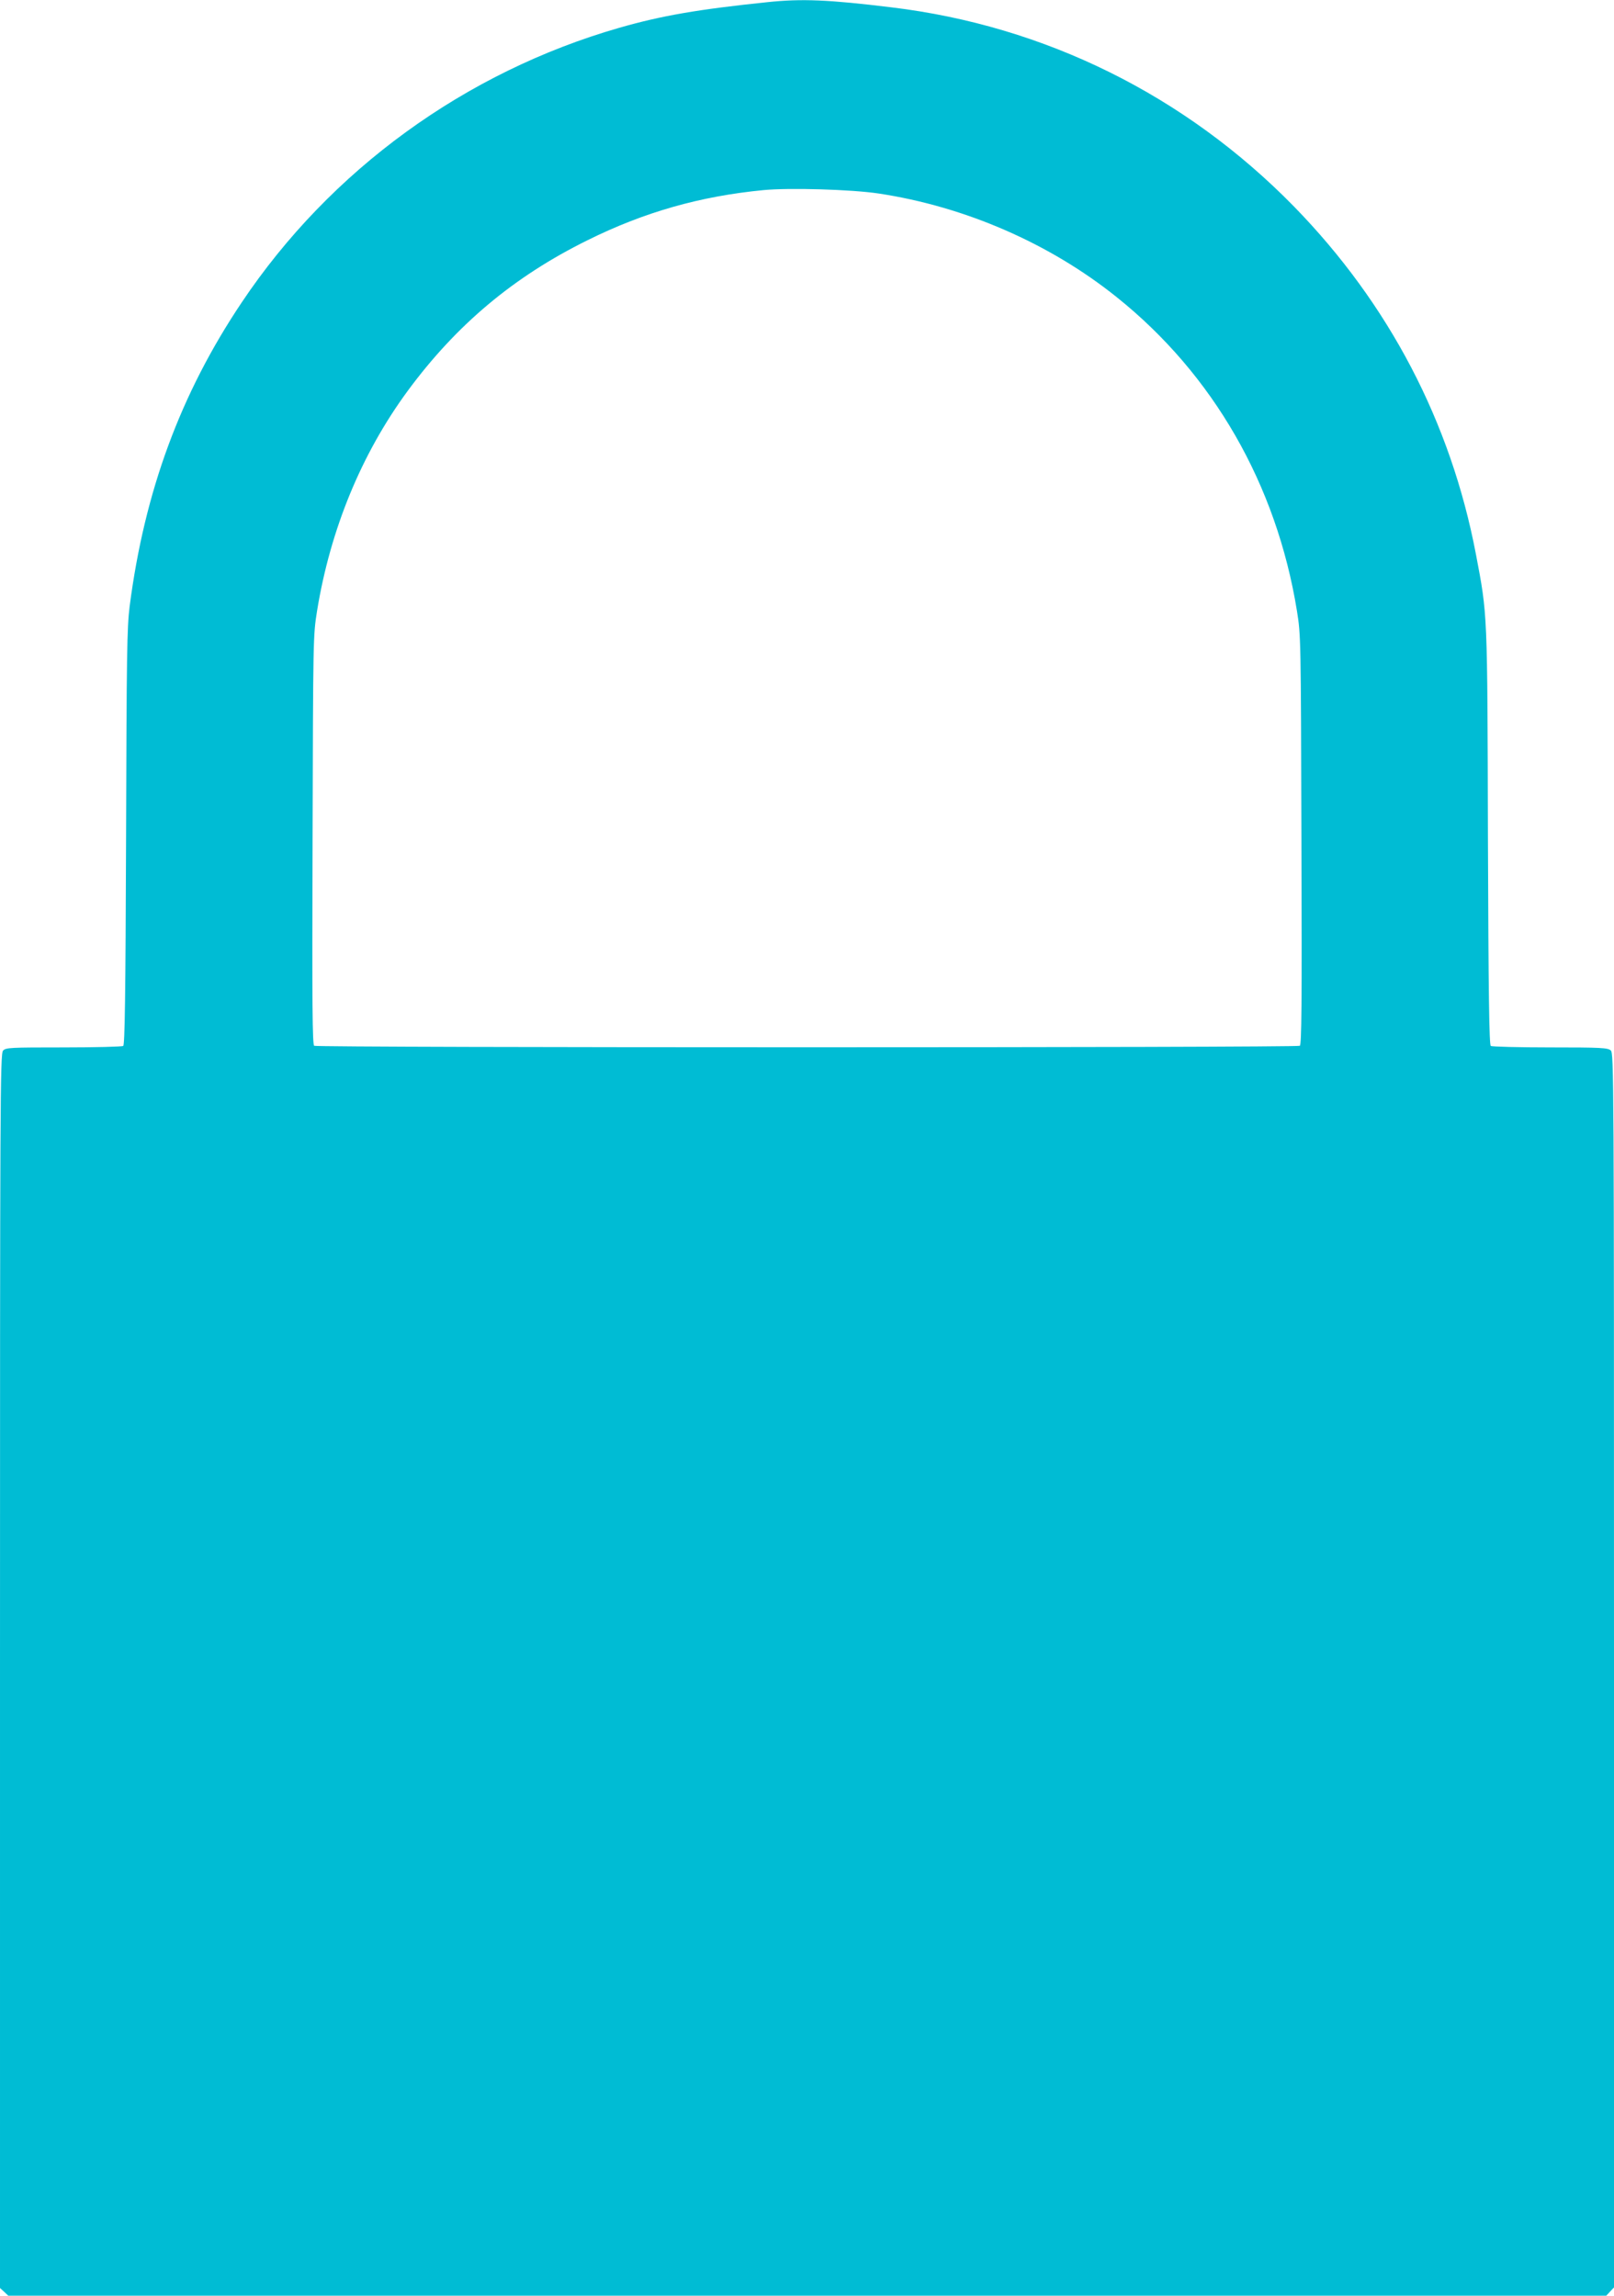 <?xml version="1.0" standalone="no"?>
<!DOCTYPE svg PUBLIC "-//W3C//DTD SVG 20010904//EN"
 "http://www.w3.org/TR/2001/REC-SVG-20010904/DTD/svg10.dtd">
<svg version="1.0" xmlns="http://www.w3.org/2000/svg"
 width="900pt" height="1280pt" viewBox="0 0 900 1280"
 preserveAspectRatio="xMidYMid meet">
<g transform="translate(0,1280) scale(0.1,-0.1)"
fill="#00bcd4" stroke="none">
<path d="M4280 12788 c-386 -40 -590 -75 -827 -143 -859 -247 -1611 -793
-2105 -1531 -342 -510 -542 -1054 -625 -1694 -15 -120 -17 -266 -20 -1290 -3
-885 -7 -1156 -16 -1162 -7 -4 -156 -8 -333 -8 -298 0 -322 -1 -337 -18 -16
-17 -17 -272 -17 -3459 l0 -3440 23 -21 23 -22 4455 0 4456 0 21 23 22 23 0
3441 c0 3320 -1 3440 -18 3456 -16 15 -55 17 -338 17 -175 0 -324 4 -331 8 -9
6 -13 277 -16 1162 -3 1268 -2 1238 -67 1580 -140 736 -485 1396 -1014 1938
-606 620 -1389 1008 -2245 1111 -352 43 -500 49 -691 29z m620 -1067 c482 -73
953 -278 1326 -577 539 -431 892 -1046 1006 -1750 22 -137 22 -154 25 -1278 3
-924 1 -1141 -9 -1147 -17 -11 -5479 -11 -5496 0 -10 6 -12 223 -9 1147 3
1124 3 1141 25 1278 74 454 247 875 505 1226 271 368 591 637 1002 840 316
157 629 246 982 280 144 14 490 4 643 -19z"/>
</g>
</svg>
